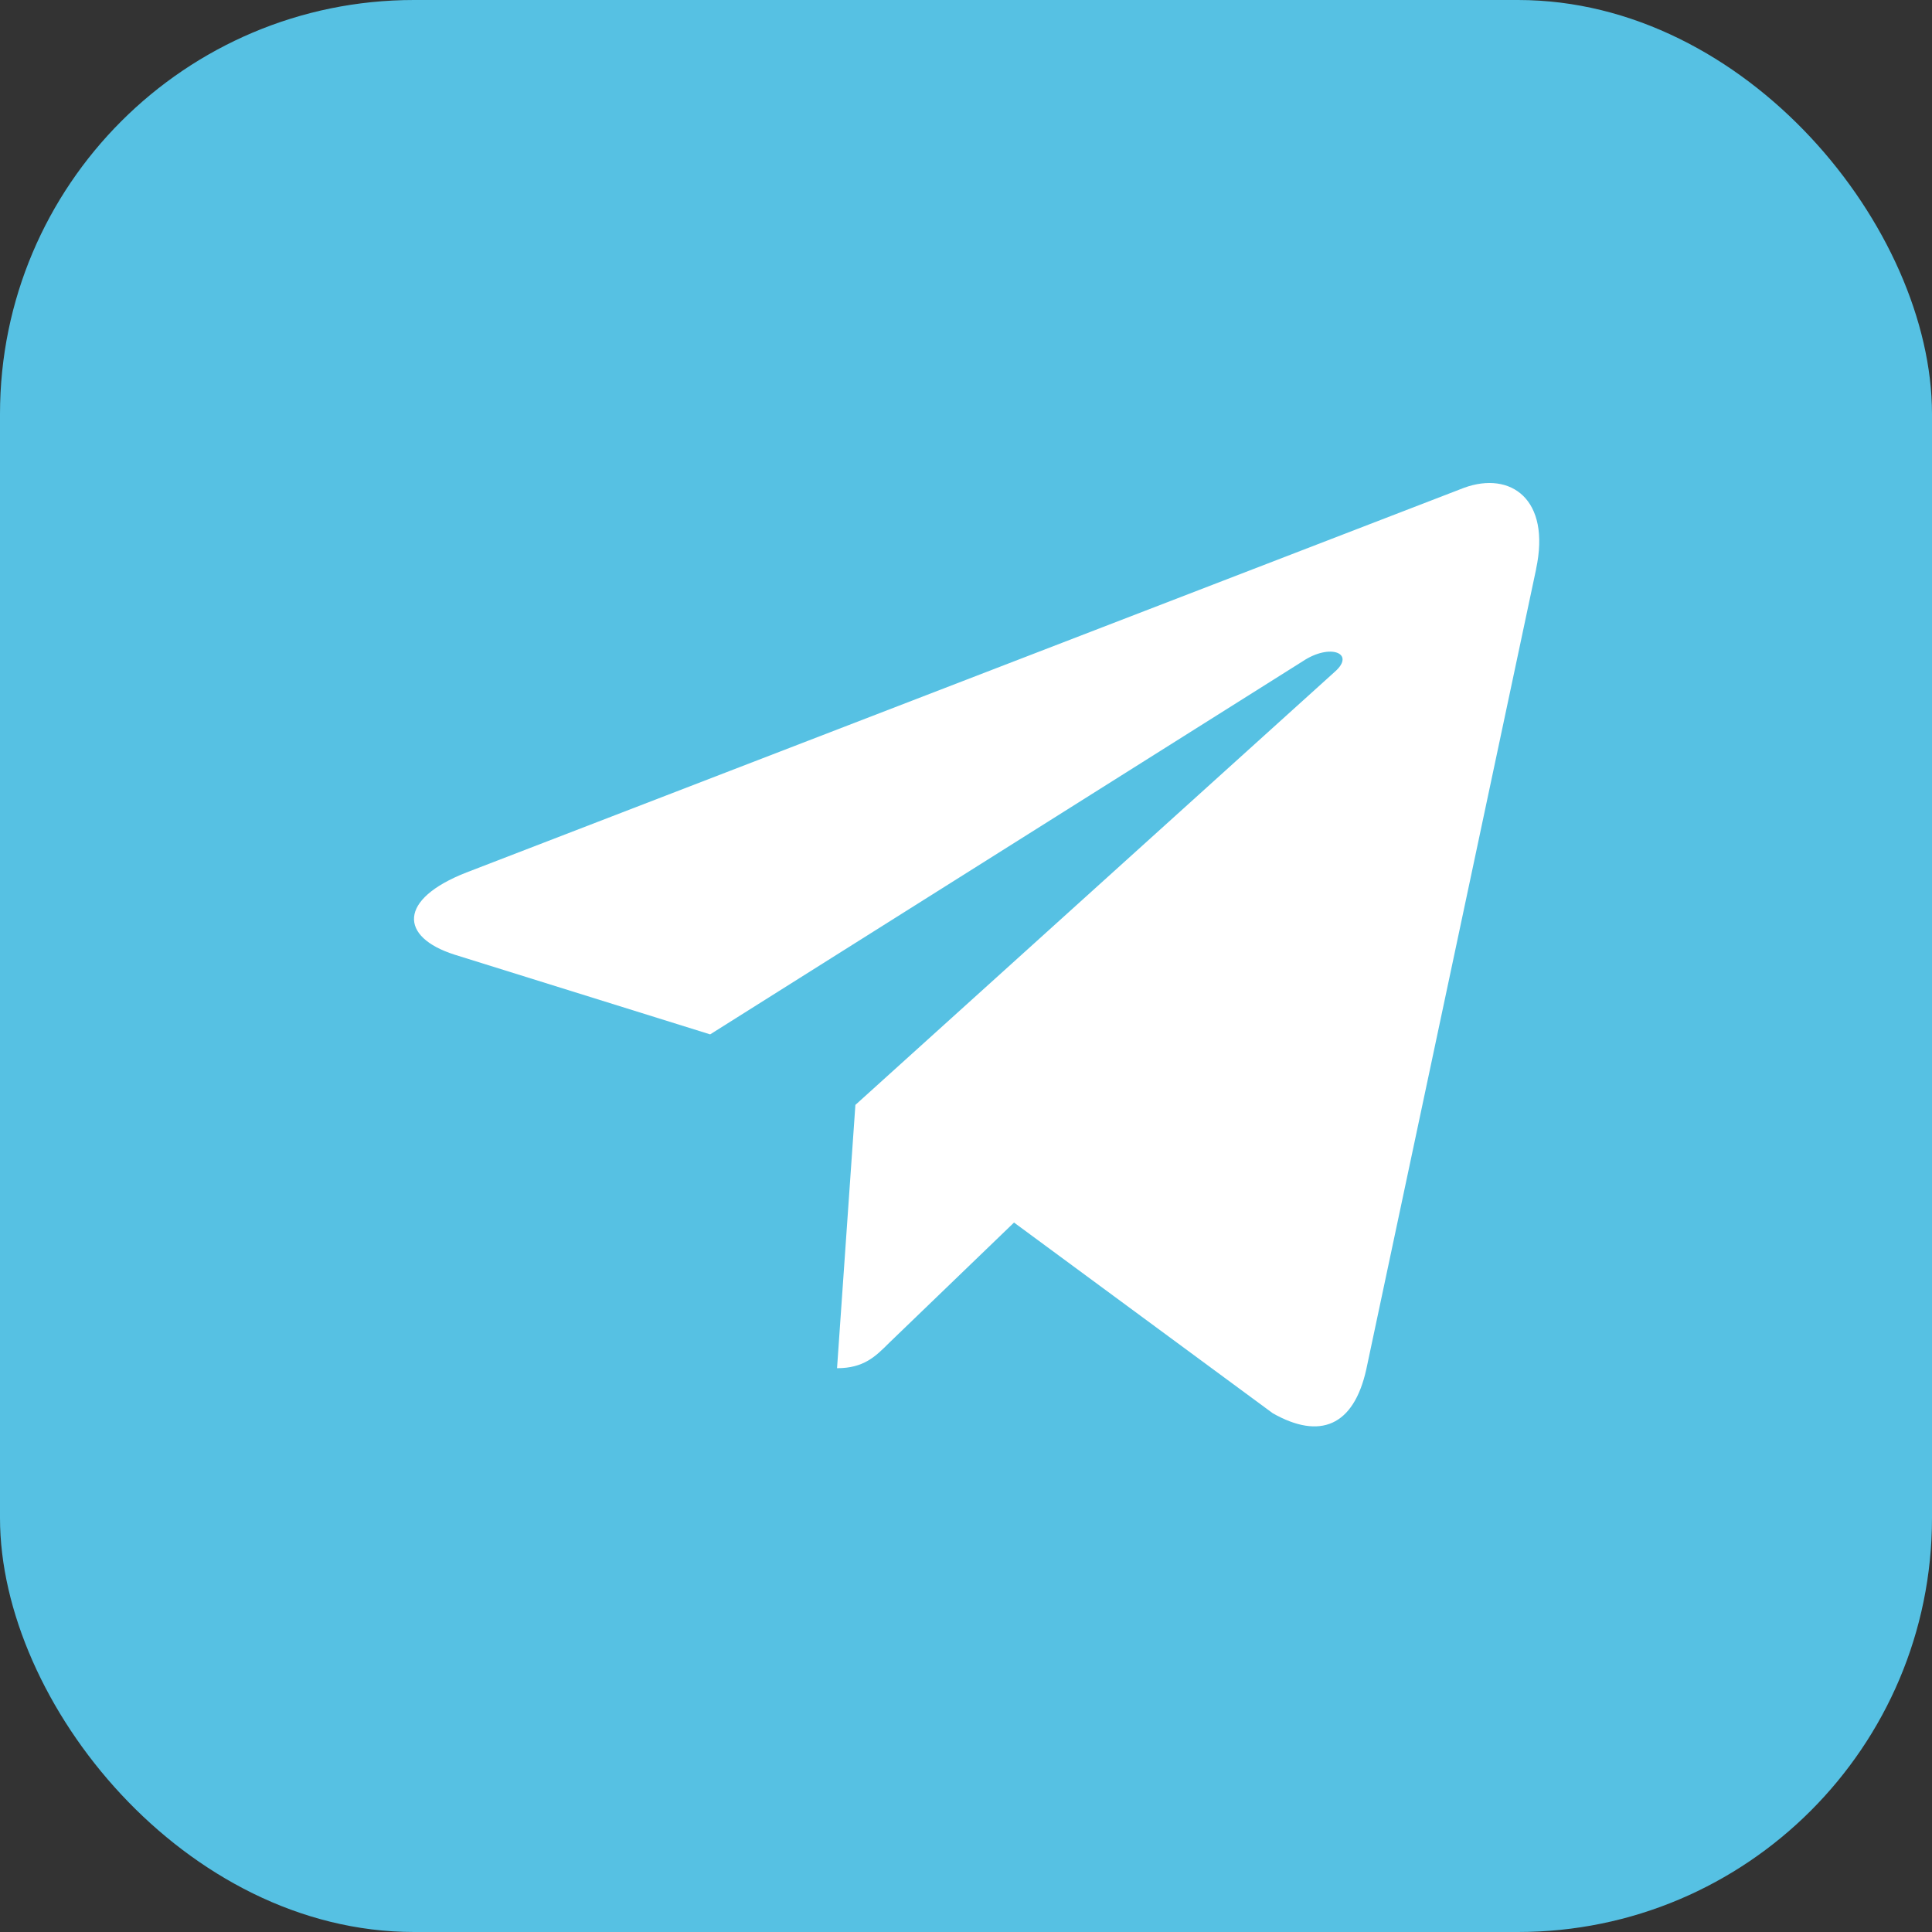 <?xml version="1.0" encoding="UTF-8"?> <svg xmlns="http://www.w3.org/2000/svg" width="28" height="28" viewBox="0 0 28 28" fill="none"><rect x="0" y="0" width="28" height="28" fill="#333333" stroke="none"/> <rect width="28" height="28" rx="6" fill="#56C1E3"></rect> <path d="M6.759 12.645L21.222 7.068C21.893 6.826 22.479 7.232 22.262 8.247L22.263 8.246L19.801 19.847C19.618 20.669 19.129 20.869 18.446 20.482L14.696 17.718L12.887 19.461C12.687 19.661 12.518 19.829 12.131 19.829L12.397 16.013L19.347 9.734C19.649 9.468 19.279 9.318 18.881 9.583L10.292 14.991L6.589 13.836C5.786 13.581 5.768 13.032 6.759 12.645Z" fill="white"></path> </svg> 
